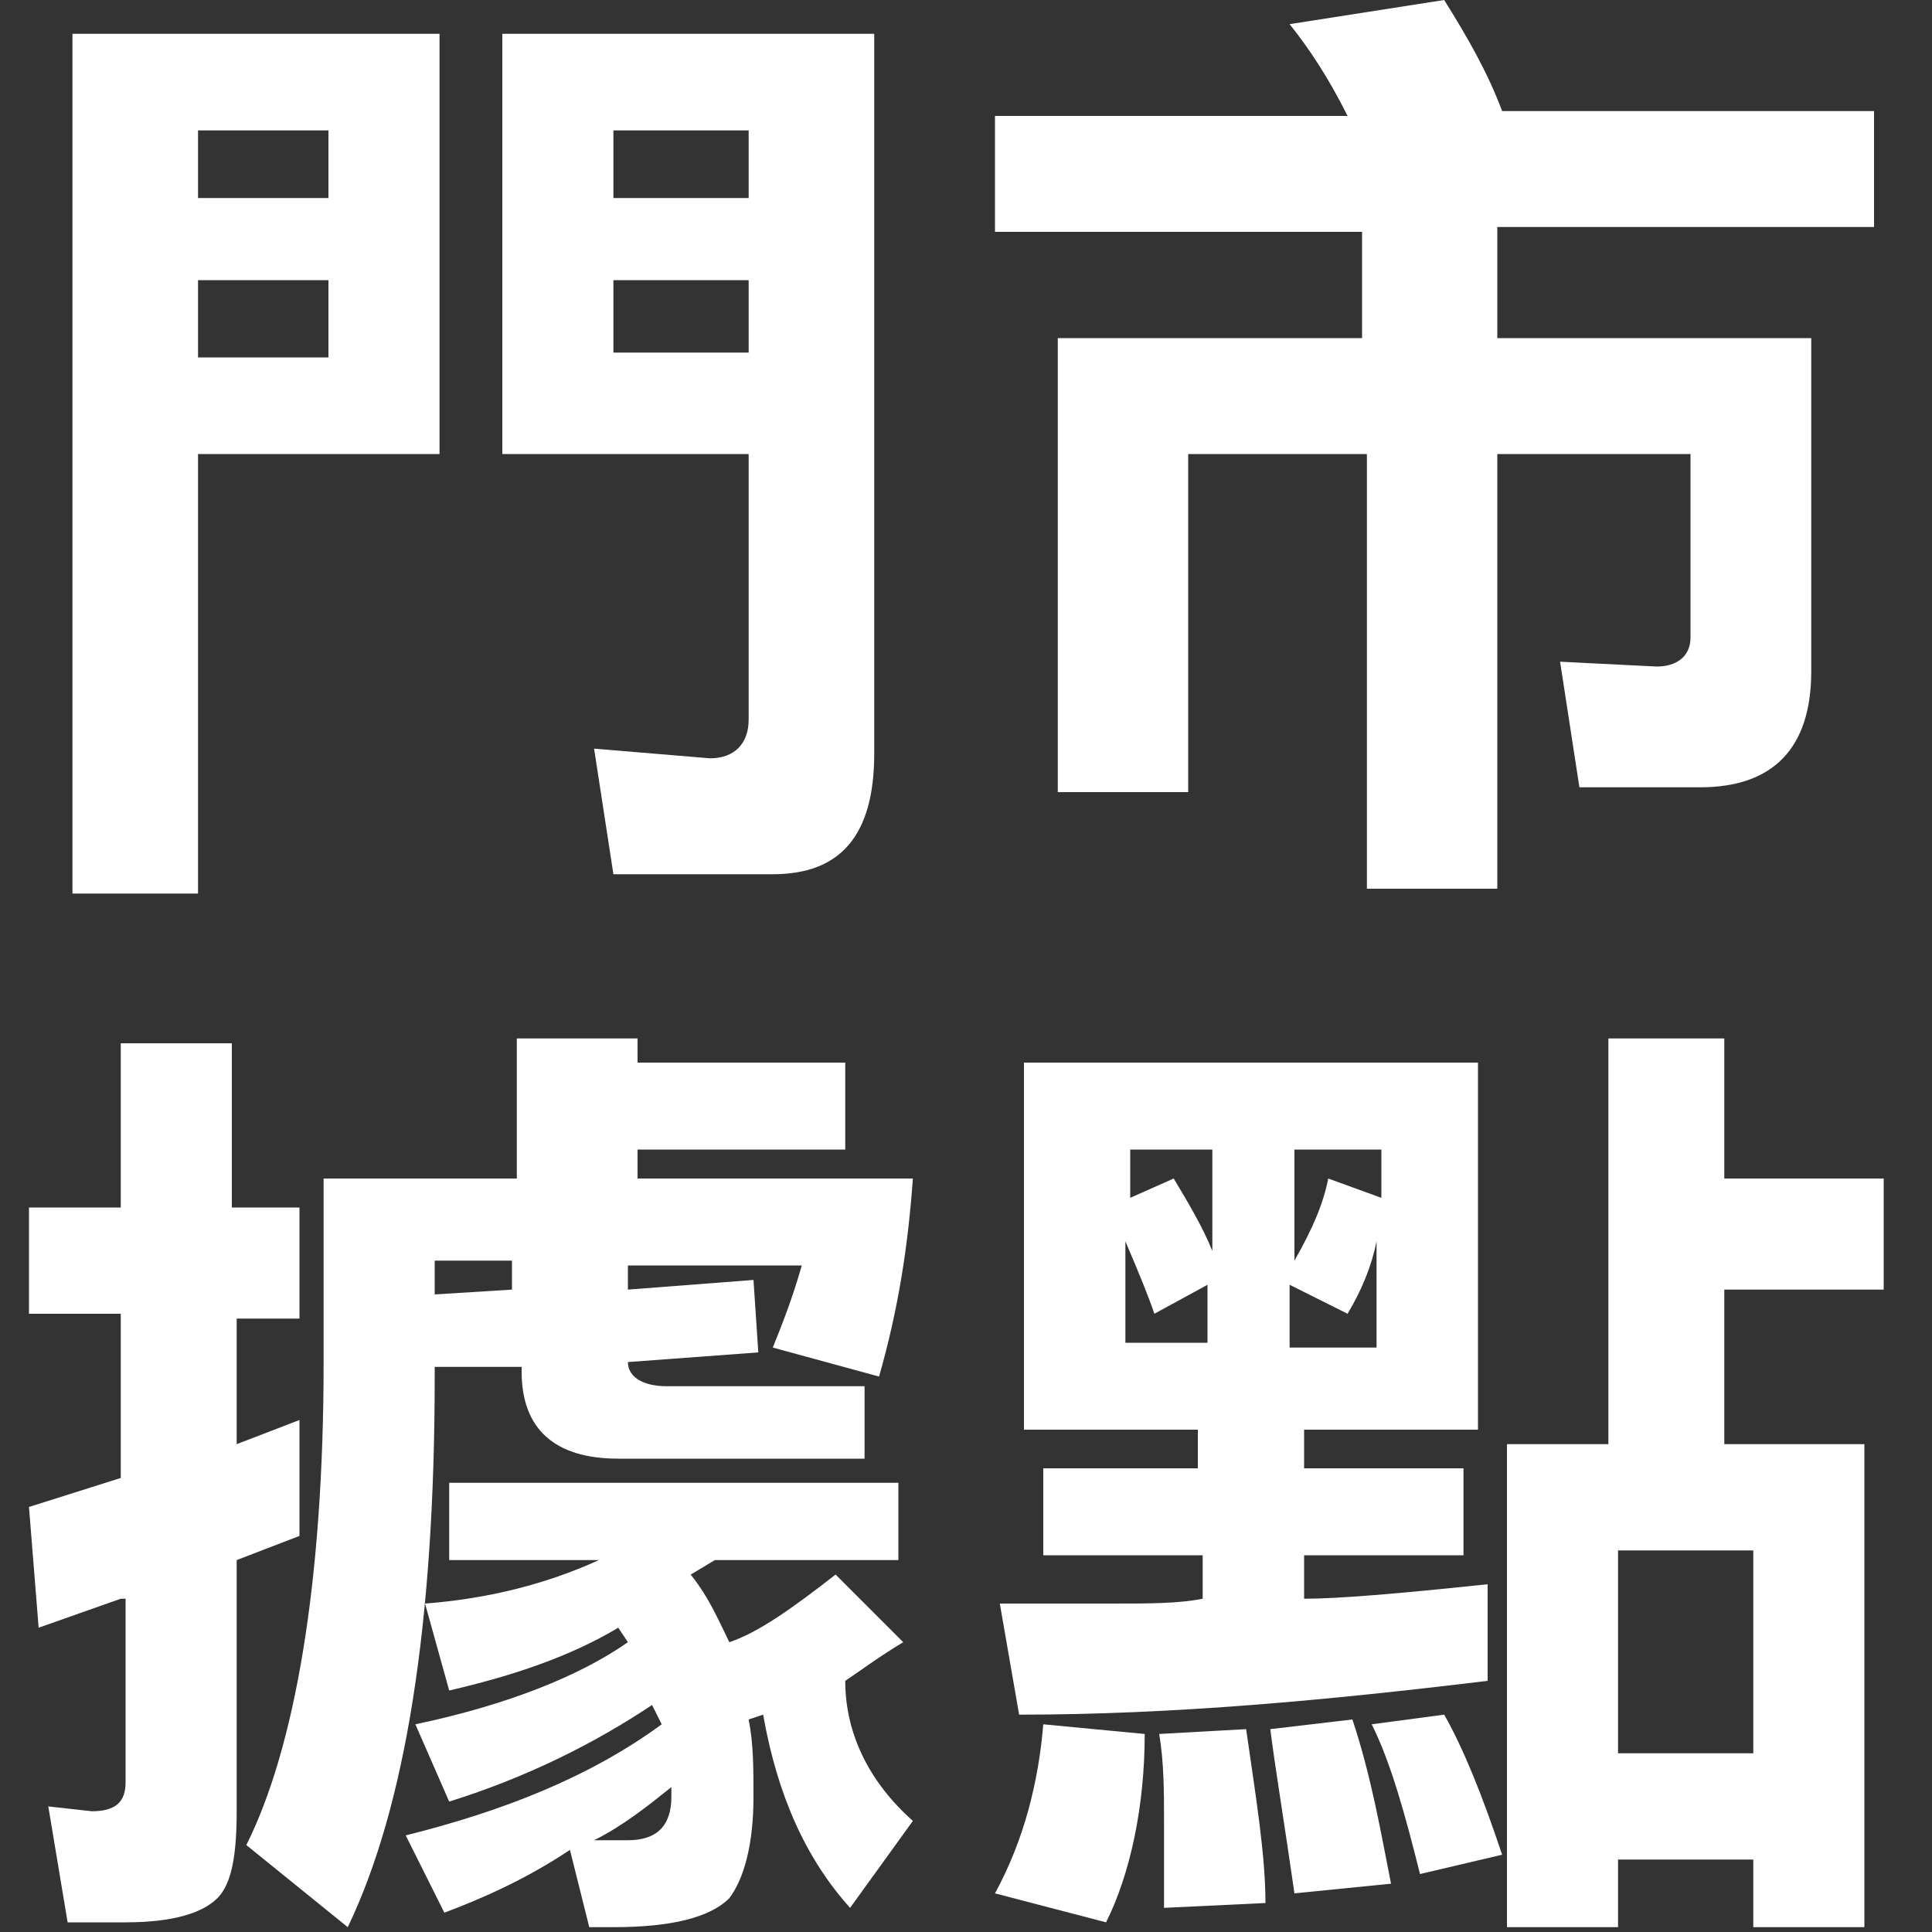 <?xml version="1.0" encoding="utf-8"?>
<!-- Generator: Adobe Illustrator 23.0.3, SVG Export Plug-In . SVG Version: 6.00 Build 0)  -->
<svg version="1.1" id="圖層_1" xmlns="http://www.w3.org/2000/svg" xmlns:xlink="http://www.w3.org/1999/xlink" x="0px" y="0px"
	 viewBox="0 0 40 40" style="enable-background:new 0 0 40 40;" xml:space="preserve">
<rect x="0" y="0" width="40" height="40" fill="#333333" stroke="none"/>
<style type="text/css">
	.st0{fill:#FFFFFF;}
	.st1{fill:#383838;}
</style>
<g>
	<path class="st0" d="M9.1,9.4h-5v9.1H1.5V0.7h7.6V9.4z M6.7,2.7H4.1v1.4h2.7V2.7z M4.1,7.4h2.7V5.8H4.1V7.4z M14.7,15.7
		c0.5,0,0.8-0.3,0.8-0.8V9.4h-5.1V0.7h7.7v14.9c0,1.7-0.7,2.5-2.1,2.5h-3.3l-0.4-2.6L14.7,15.7z M12.7,4.1h2.8V2.7h-2.8V4.1z
		 M15.5,5.8h-2.8v1.5h2.8V5.8z"/>
	<path class="st0" d="M31,4.8V7h6.5v6.9c0,1.6-0.8,2.4-2.3,2.4h-2.5l-0.4-2.6l2,0.1c0.4,0,0.7-0.2,0.7-0.6V9.4H31v9h-2.7v-9h-3.7v7
		h-2.7V7h6.3V4.8h-7.6V2.4h7.3c-0.4-0.8-0.8-1.4-1.2-1.9L29.9,0c0.5,0.8,0.9,1.5,1.2,2.3h7.7v2.4H31z"/>
	<path class="st0" d="M2.5,33.1l-1.7,0.6l-0.2-2.5l1.9-0.6v-3.4H0.6V25h1.9v-3.4h2.3V25h1.4v2.3H4.9v2.6l1.3-0.5v2.4l-1.3,0.5v5.2
		c0,0.9-0.1,1.5-0.4,1.8c-0.3,0.3-0.9,0.5-1.9,0.5H1.4L1,37.4l0.9,0.1c0.5,0,0.7-0.2,0.7-0.6V33.1z M9,28.3c0,0.1,0,0.1,0,0.2
		c0,5.1-0.6,8.9-1.8,11.4l-2.1-1.7c1-2,1.6-5.4,1.6-10v-3.8h4v-2.9h2.5v0.5h4.3v1.8h-4.3v0.6h5.7c-0.1,1.4-0.3,2.7-0.7,4.1l-2.2-0.6
		c0.2-0.5,0.4-1,0.6-1.7h-3.6v0.5l2.6-0.2l0.1,1.5l-2.7,0.2c0,0.3,0.3,0.5,0.8,0.5h4.1v1.5h-5.1c-1.3,0-2-0.6-2-1.8c0,0,0,0,0-0.1
		L9,28.3z M9.2,39.6l-0.8-1.6c2-0.5,3.8-1.2,5.3-2.3l-0.2-0.4c-1.2,0.8-2.6,1.5-4.2,2l-0.7-1.6c1.9-0.4,3.4-1,4.4-1.7l-0.2-0.3
		c-1,0.6-2.2,1-3.5,1.3l-0.5-1.8c1.3-0.1,2.5-0.4,3.6-0.9H9.3v-1.6h9.3v1.6h-3.8l-0.5,0.3c0.4,0.5,0.6,1,0.8,1.4
		c0.6-0.2,1.3-0.7,2.2-1.4l1.4,1.4c-0.5,0.3-0.9,0.6-1.2,0.8c0,1.1,0.5,2.1,1.4,2.9l-1.3,1.8c-0.9-1-1.5-2.3-1.8-4l-0.3,0.1
		c0.1,0.5,0.1,1,0.1,1.6c0,1-0.2,1.7-0.5,2.1c-0.4,0.4-1.2,0.6-2.4,0.6c-0.2,0-0.4,0-0.5,0l-0.4-1.6C10.9,38.9,10,39.3,9.2,39.6z
		 M10.6,26.7v-0.6H9v0.7L10.6,26.7z M12.3,38.1c0.2,0,0.5,0,0.7,0c0.6,0,0.9-0.3,0.9-0.9c0-0.1,0-0.1,0-0.2
		C13.4,37.4,12.9,37.8,12.3,38.1z"/>
	<path class="st0" d="M23.7,35.9c0,1.5-0.3,2.9-0.8,3.9l-2.3-0.6c0.6-1.1,0.9-2.3,1-3.5L23.7,35.9z M24.8,32.2h-3.2v-1.8h3.2v-0.8
		h-3.6V22h9.4v7.6H27v0.8h3.3v1.8H27v0.9c0.7,0,1.9-0.1,3.8-0.3v2c-3.3,0.4-6.5,0.7-9.7,0.7l-0.4-2.3c0.3,0,0.6,0,1.1,0
		c0.4,0,0.8,0,1.2,0c0.8,0,1.4,0,1.9-0.1V32.2z M24.3,24.4c0.3,0.5,0.6,1,0.8,1.5v-2.1h-1.7v1L24.3,24.4z M23.3,25.7v2.1H25v-1.2
		l-1.1,0.6C23.8,26.9,23.6,26.4,23.3,25.7z M24.1,39.5c0-0.5,0-1.2,0-1.8c0-0.6,0-1.2-0.1-1.8l1.8-0.1c0.2,1.4,0.4,2.6,0.4,3.6
		L24.1,39.5z M26.8,39.2c-0.2-1.4-0.4-2.6-0.5-3.4l1.7-0.2c0.4,1.2,0.6,2.4,0.8,3.4L26.8,39.2z M28.6,24.8v-1h-1.8v2.3
		c0.4-0.7,0.6-1.2,0.7-1.7L28.6,24.8z M27.9,27.2l-1.2-0.6v1.3h1.8v-2.2C28.4,26.2,28.2,26.7,27.9,27.2z M29.4,38.8
		c-0.3-1.2-0.6-2.3-1-3.1l1.5-0.2c0.4,0.7,0.8,1.7,1.2,2.9L29.4,38.8z M36.3,38.5h-2.8v1.4h-2.3v-10h2.1v-8.4h2.4v2.9H39v2.3h-3.3
		v3.2h2.9v10h-2.3V38.5z M36.3,32.1h-2.8v4.2h2.8V32.1z"/>
</g>
</svg>
